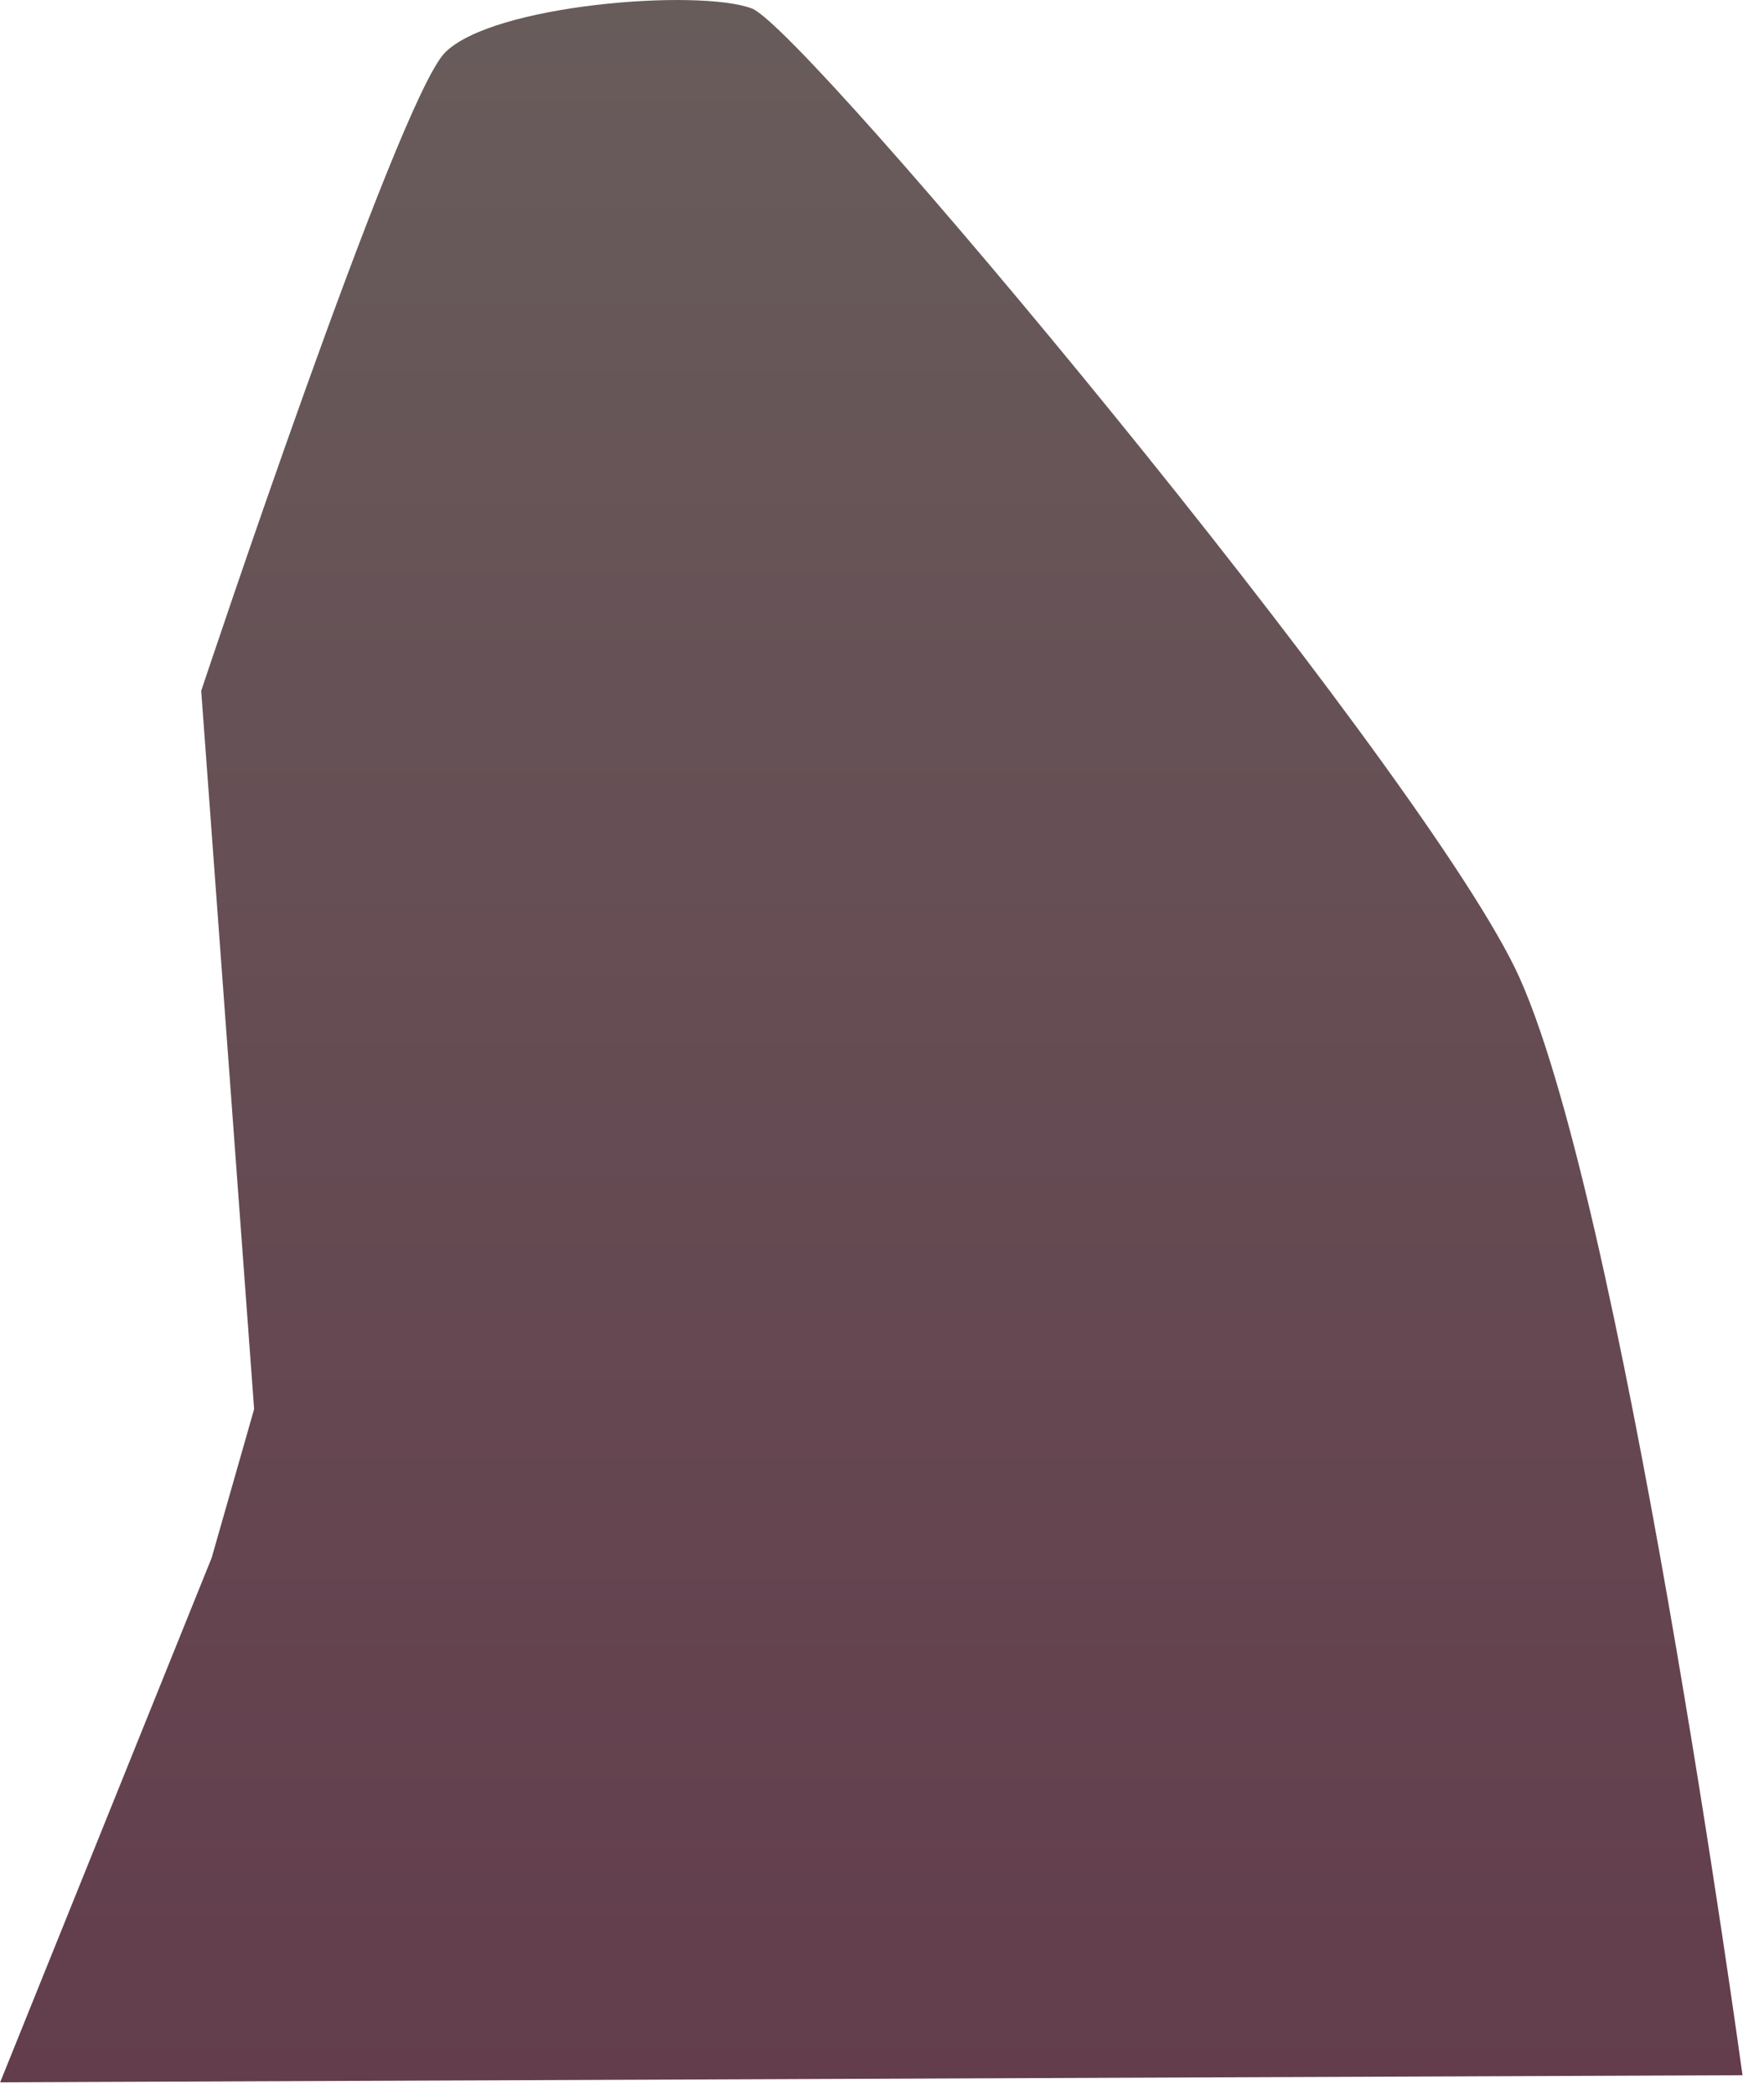 <?xml version="1.0" encoding="utf-8"?>
<svg xmlns="http://www.w3.org/2000/svg" fill="none" height="100%" overflow="visible" preserveAspectRatio="none" style="display: block;" viewBox="0 0 32 38" width="100%">
<path clip-rule="evenodd" d="M0 37.78L3.84 28.258L4.61 25.561L3.65 12.532C3.65 12.532 7.21 1.835 8.07 0.957C8.93 0.078 12.68 -0.21 13.64 0.154C14.6 0.517 25.55 13.623 27.48 17.554C29.4 21.486 31.61 37.644 31.61 37.644L0 37.773V37.78Z" fill="url(#paint0_linear_0_118)" fill-rule="evenodd" id="Vector"/>
<defs>
<linearGradient gradientUnits="userSpaceOnUse" id="paint0_linear_0_118" x1="15.81" x2="15.81" y1="37.78" y2="0.002">
<stop stop-color="#633D4C"/>
<stop offset="1" stop-color="#685C5B"/>
</linearGradient>
</defs>
</svg>